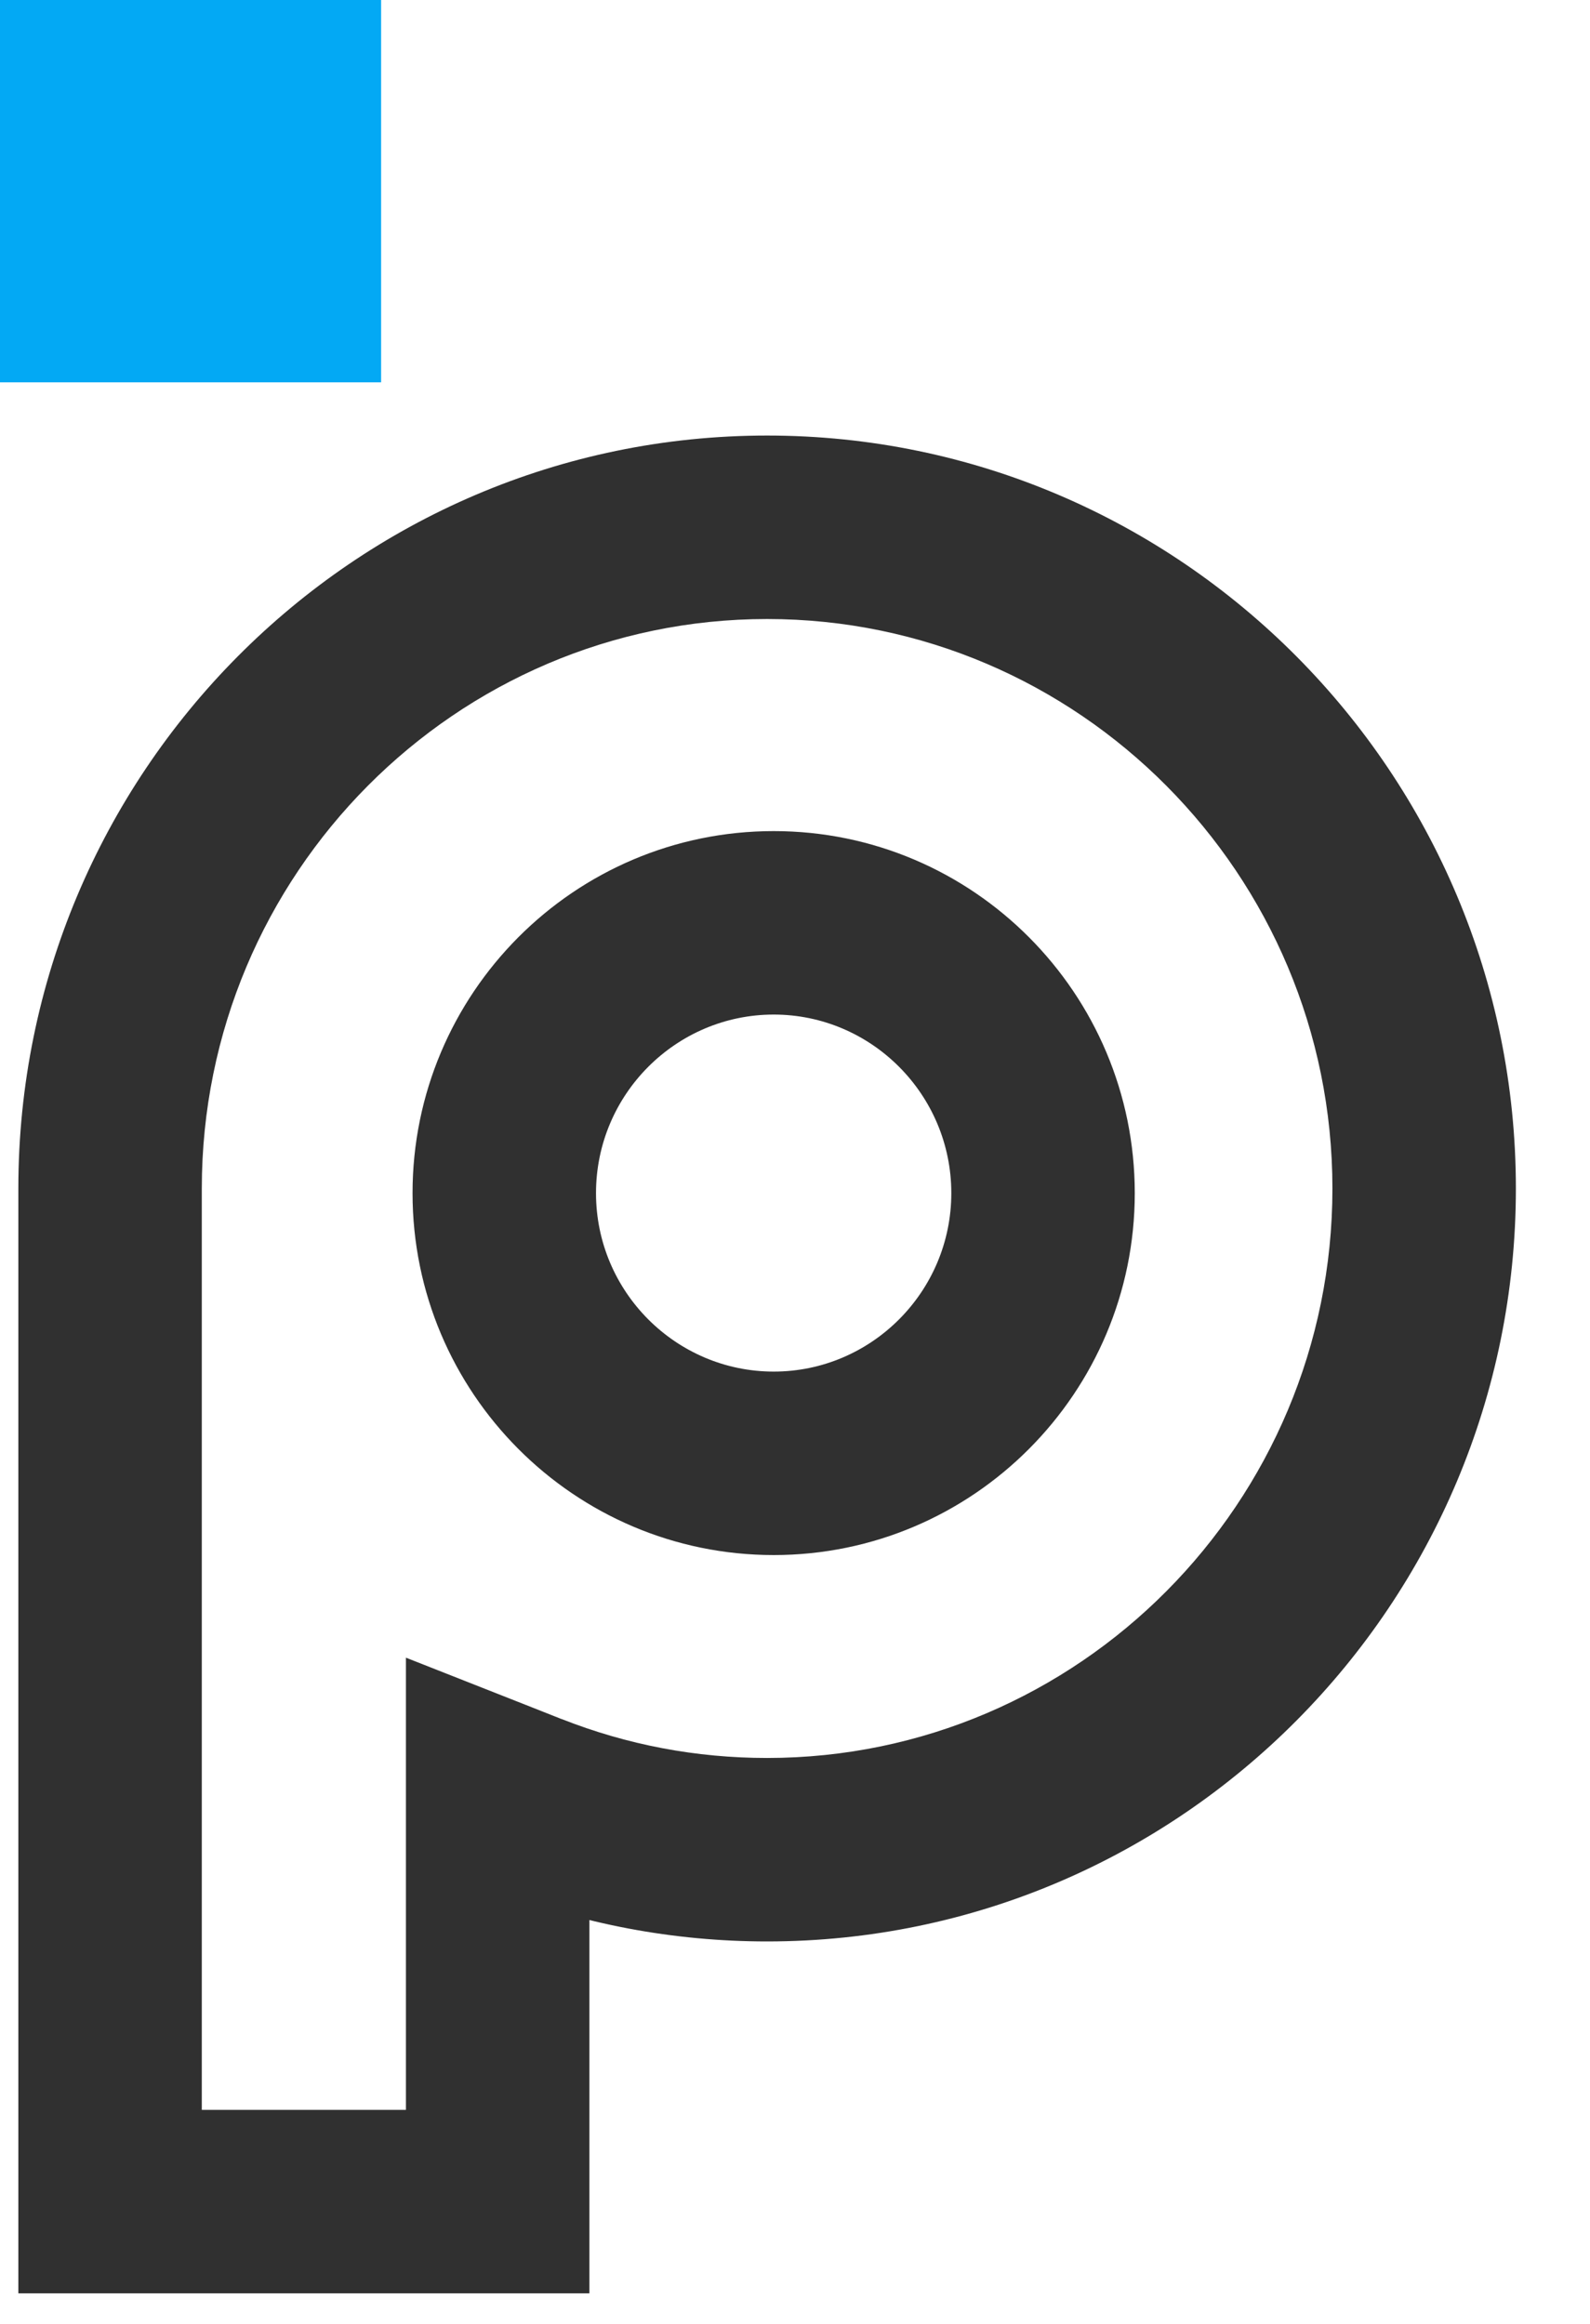 <svg width="13" height="19" viewBox="0 0 13 19" fill="none" xmlns="http://www.w3.org/2000/svg">
<path d="M0.9 18H0.15V18.75H0.9V18ZM4.069 18V18.75H4.819V18H4.069ZM4.069 14.655L4.344 13.957L3.319 13.553V14.655H4.069ZM4.318 14.753L4.043 15.451L4.044 15.452L4.318 14.753ZM6.326 11.214C5.527 11.214 4.873 10.561 4.873 9.755H3.373C3.373 11.385 4.694 12.714 6.326 12.714V11.214ZM4.873 9.755C4.873 8.948 5.527 8.295 6.326 8.295V6.795C4.694 6.795 3.373 8.124 3.373 9.755H4.873ZM6.326 8.295C7.124 8.295 7.778 8.948 7.778 9.755H9.278C9.278 8.124 7.957 6.795 6.326 6.795V8.295ZM7.778 9.755C7.778 10.561 7.124 11.214 6.326 11.214V12.714C7.957 12.714 9.278 11.385 9.278 9.755H7.778ZM6.272 3.561C2.891 3.561 0.15 6.326 0.15 9.717H1.65C1.65 7.146 3.728 5.061 6.272 5.061V3.561ZM0.15 9.717V18H1.65V9.717H0.15ZM0.9 18.75H4.069V17.25H0.9V18.75ZM4.819 18V14.655H3.319V18H4.819ZM3.794 15.353L4.043 15.451L4.594 14.056L4.344 13.957L3.794 15.353ZM4.044 15.452C4.755 15.731 5.505 15.873 6.272 15.873V14.373C5.692 14.373 5.128 14.266 4.593 14.055L4.044 15.452ZM6.272 15.873C9.653 15.873 12.394 13.108 12.394 9.717H10.894C10.894 12.288 8.816 14.373 6.272 14.373V15.873ZM12.394 9.717C12.394 6.326 9.653 3.561 6.272 3.561V5.061C8.816 5.061 10.894 7.146 10.894 9.717H12.394Z" fill="#303030"/>
<path fill-rule="evenodd" clip-rule="evenodd" d="M0 3.126H3.116V0H0V3.126Z" fill="#03A9F4"/>
</svg>
